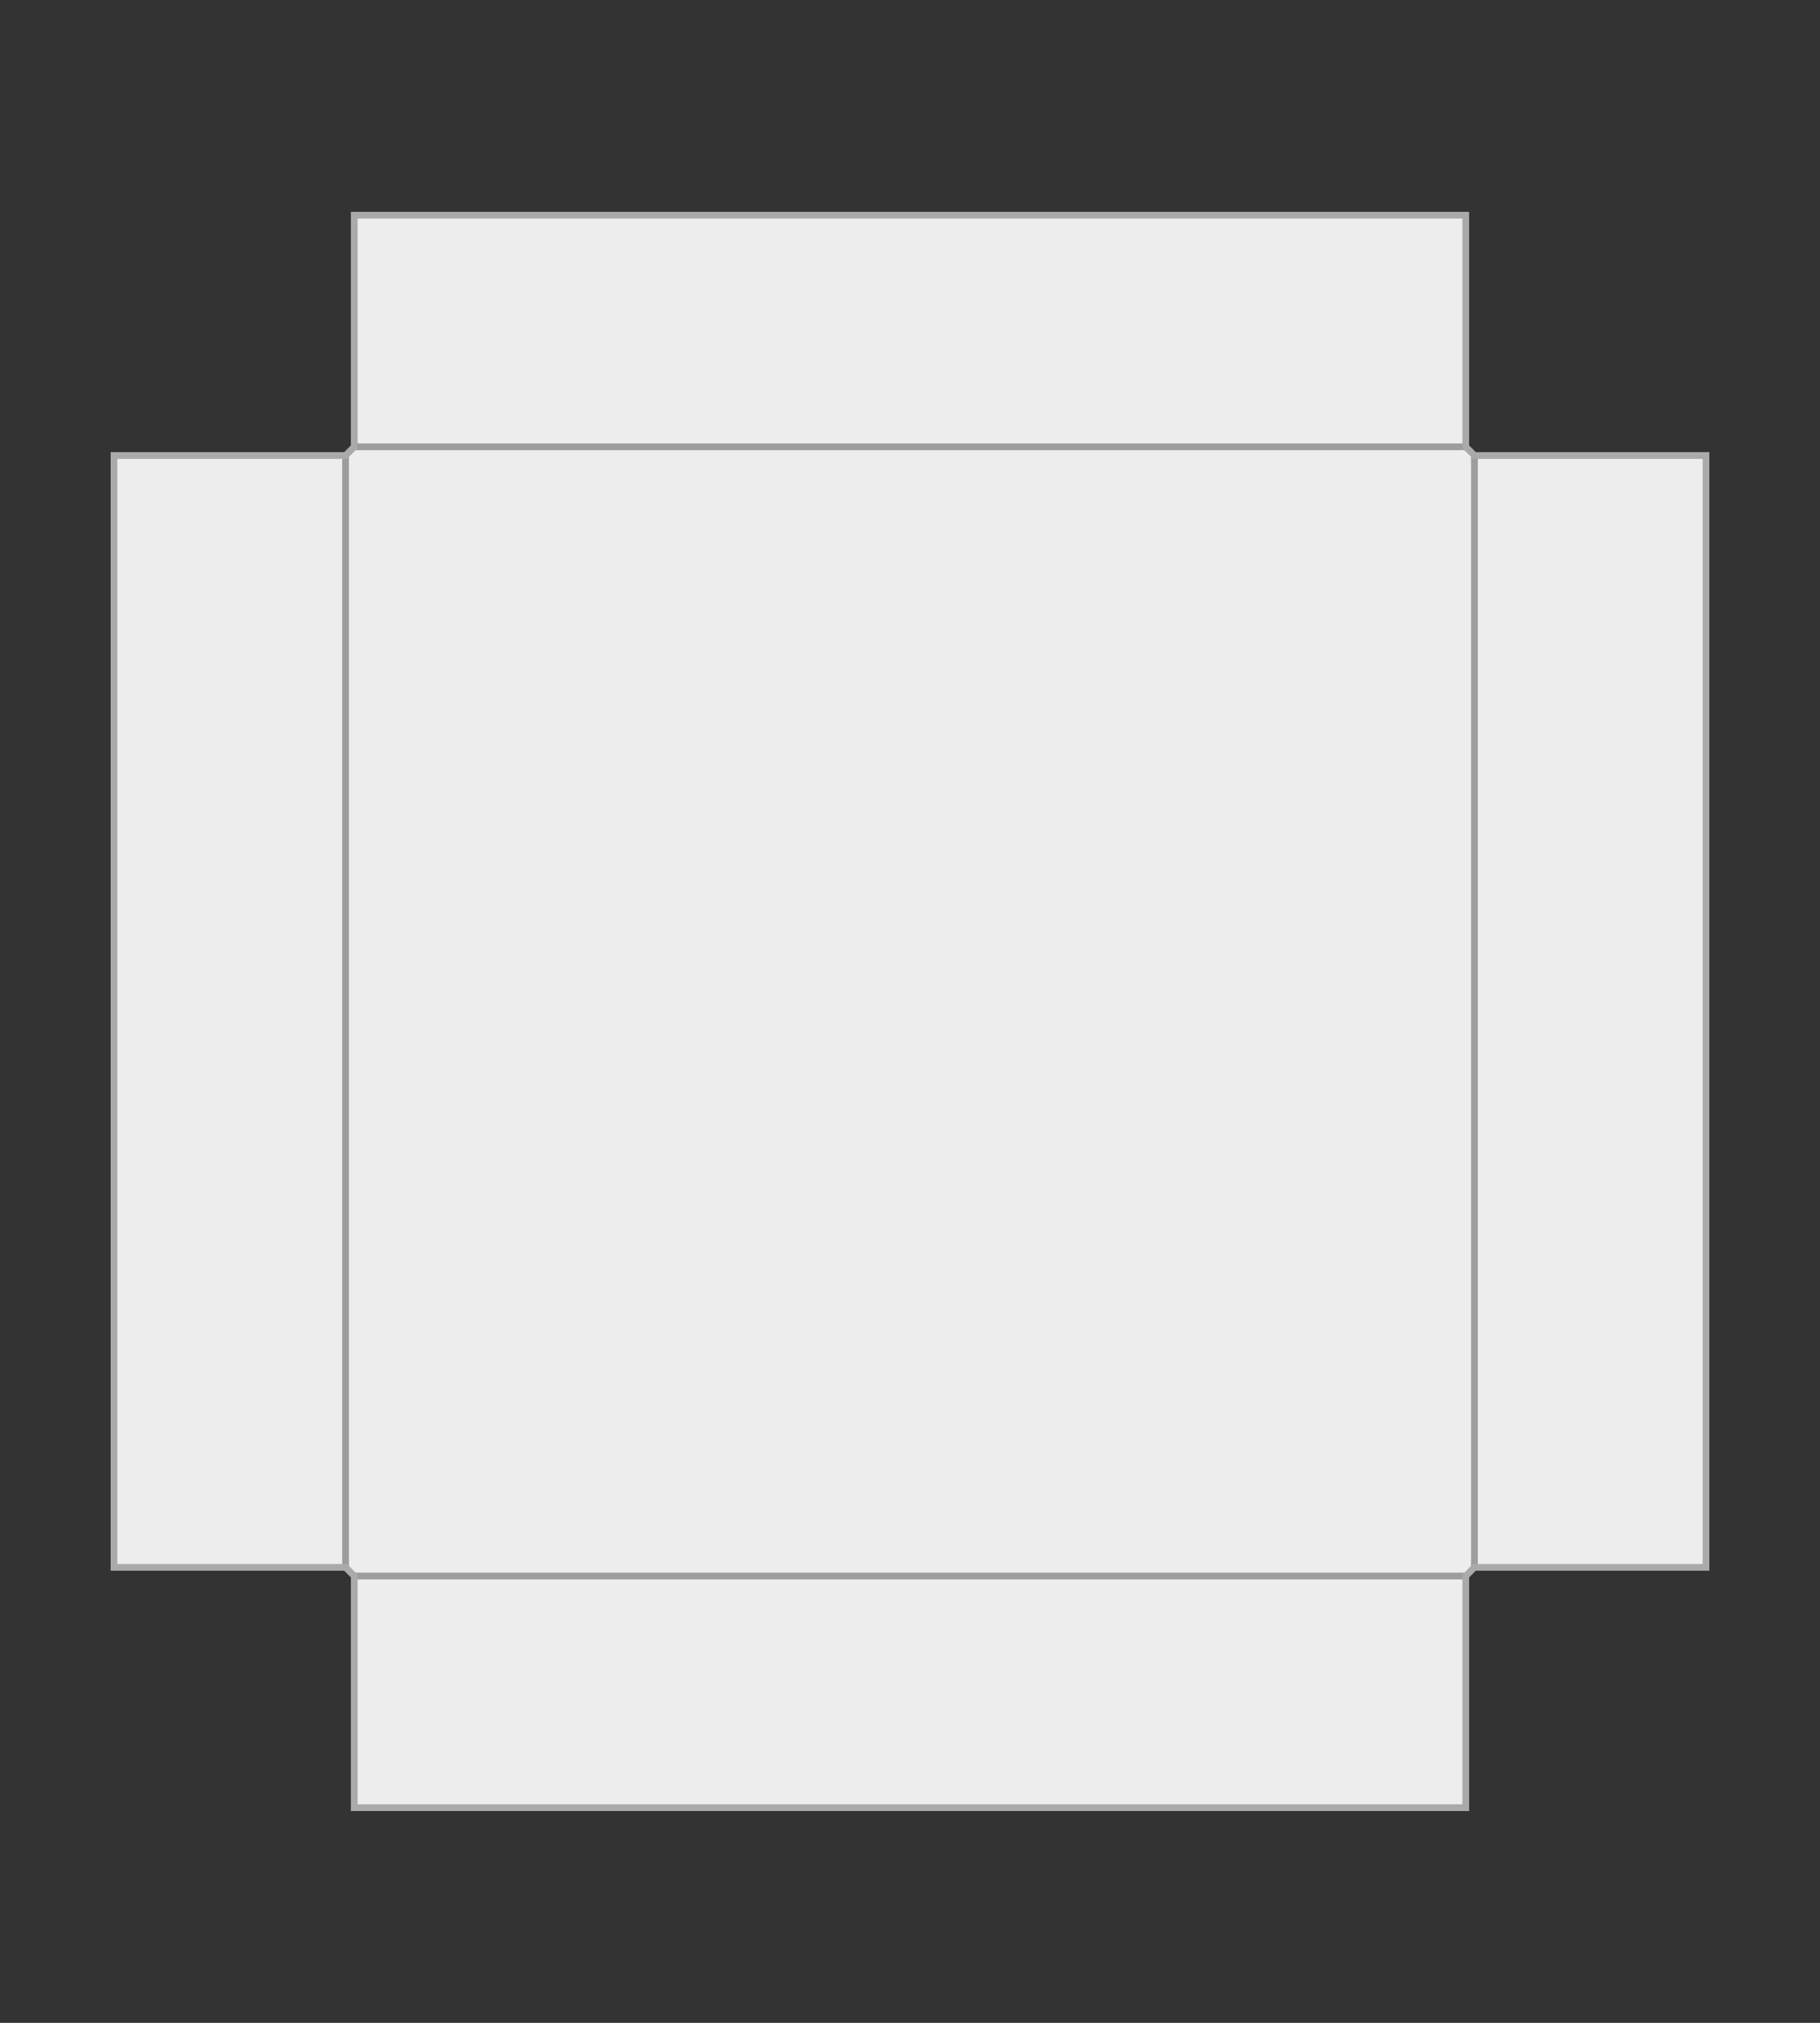 <?xml version="1.0" encoding="UTF-8"?>
<svg xmlns="http://www.w3.org/2000/svg" viewBox="0 0 540 600">
    <rect x="0" y="0" width="540" height="600" fill="#333333" stroke="none"/>
    <defs>
        <style>.c{stroke:#aaaaaa;}.c,.d{fill:none;stroke-miterlimit:10;stroke-width:2px;}.d{stroke:#9d9d9c;}.e{fill:#ededed;}</style>
    </defs>
    <g id="a">
        <g>
            <path class="e" d="M105.106,467.47v68.706H434.894v-68.706l2.576-2.576h68.706V135.106h-68.706l-2.576-2.576V63.824H105.106v68.706l-2.576,2.576H33.824V464.894H102.53l2.576,2.576Z"/>
            <path class="d" d="M102.53,135.106V464.894M434.894,132.53H105.106M437.47,464.894V135.106M105.106,467.47H434.894"/>
            <path class="c" d="M105.106,467.47v68.706H434.894v-68.706l2.576-2.576h68.706V135.106h-68.706l-2.576-2.576V63.824H105.106v68.706l-2.576,2.576H33.824V464.894H102.53l2.576,2.576Z"/>
        </g>
    </g>
    <g id="b"/>
</svg>